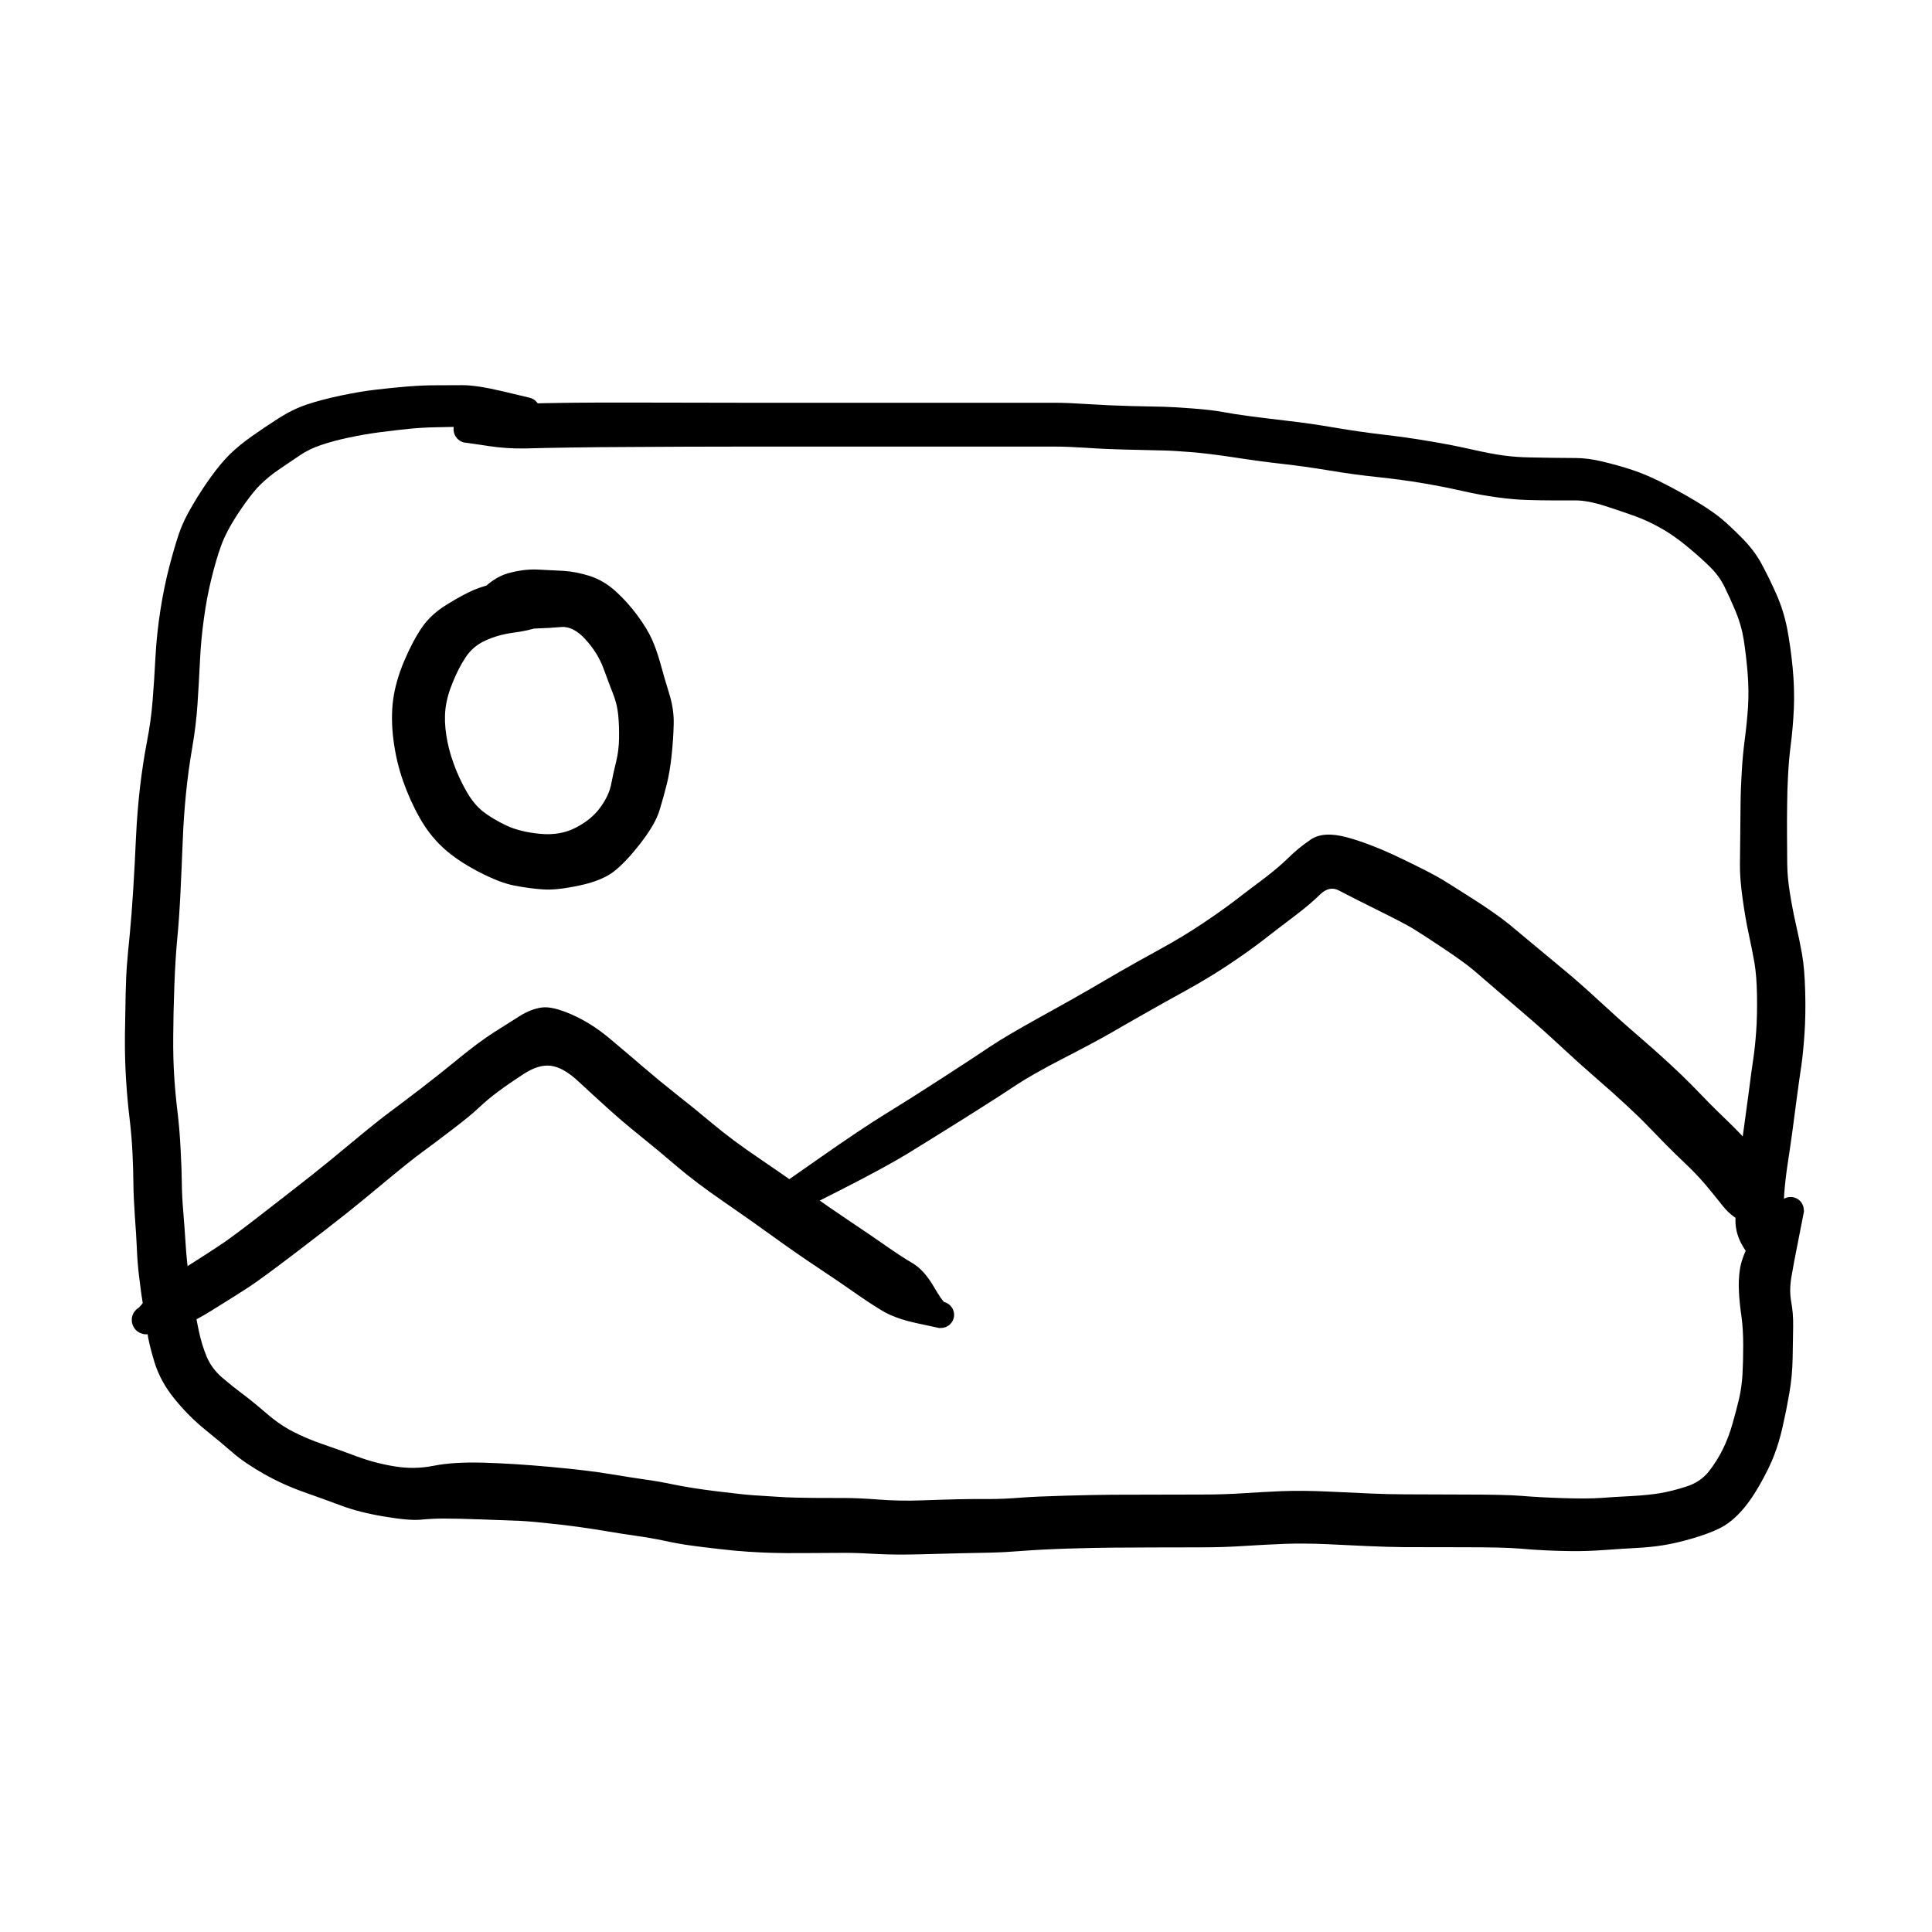<svg version="1.1" xmlns="http://www.w3.org/2000/svg" viewBox="0 0 189.167 189.167" width="567.5" height="567.5">
  <!-- svg-source:excalidraw -->
  
  <defs>
    <style class="style-fonts">
      @font-face {
        font-family: "Virgil";
        src: url("https://excalidraw.com/Virgil.woff2");
      }
      @font-face {
        font-family: "Cascadia";
        src: url("https://excalidraw.com/Cascadia.woff2");
      }
    </style>
  </defs>
  <g stroke-linecap="round" transform="translate(10 10) rotate(0 84.583 84.583)"><path d="M1 1.35 C36.16 0, 74.26 0.87, 168.1 1.24 M-0.14 -0.65 C48.68 -1.08, 94.73 0.17, 169.88 -0.28 M167.28 0.66 C169.55 41.61, 170.83 86.65, 167.26 169.83 M168.86 0.28 C167.87 47.63, 168.47 94.49, 168.22 170.15 M170.16 167.18 C111.47 169.39, 49.11 167.99, -0.11 170.93 M169.04 168.52 C133.63 167.92, 99.04 169.29, 0.52 169.28 M-1.25 167.55 C-0.98 118.36, -1.05 69.8, -1.68 -0.19 M0.45 168.45 C0.52 125.34, 1.52 81.77, -0.65 -0.18" stroke="transparent" stroke-width="1" fill="none"></path></g><g transform="translate(54.014 59.624) rotate(0 -1.961 12.011)" stroke="none"><path fill="#000000" d="M -0.19,1.39 Q -0.19,1.39 -1.25,1.77 -2.31,2.14 -3.79,2.33 -5.26,2.53 -6.48,3.09 -7.70,3.64 -8.42,4.73 -9.14,5.82 -9.70,7.22 -10.27,8.61 -10.40,9.81 -10.53,11.01 -10.31,12.41 -10.09,13.80 -9.59,15.16 -9.10,16.52 -8.36,17.83 -7.61,19.15 -6.70,19.85 -5.79,20.56 -4.44,21.20 -3.08,21.84 -1.11,22.02 0.85,22.20 2.35,21.42 3.86,20.65 4.73,19.48 5.60,18.31 5.83,17.15 6.05,16.00 6.32,14.93 6.58,13.85 6.60,12.66 6.62,11.47 6.52,10.41 6.42,9.34 6.01,8.30 5.60,7.26 5.06,5.78 4.51,4.31 3.32,2.99 2.12,1.67 0.94,1.77 -0.23,1.87 -1.47,1.91 -2.71,1.95 -5.21,2.29 -7.72,2.64 -7.93,2.68 -8.13,2.73 -8.35,2.71 -8.56,2.69 -8.75,2.60 -8.95,2.52 -9.10,2.37 -9.26,2.23 -9.36,2.04 -9.46,1.85 -9.50,1.64 -9.53,1.43 -9.50,1.22 -9.47,1.01 -9.37,0.83 -9.27,0.64 -9.12,0.49 -8.97,0.34 -8.78,0.25 -8.58,0.16 -8.37,0.13 -8.16,0.11 -7.95,0.15 -7.75,0.20 -7.56,0.30 -7.38,0.41 -7.24,0.57 -7.10,0.73 -7.02,0.93 -6.94,1.12 -6.93,1.34 -6.91,1.55 -6.97,1.75 -7.02,1.96 -7.14,2.14 -7.26,2.31 -7.42,2.44 -7.59,2.57 -7.79,2.64 -7.99,2.71 -8.21,2.72 -8.42,2.72 -8.62,2.65 -8.82,2.59 -8.99,2.46 -9.16,2.33 -9.28,2.16 -9.41,1.98 -9.46,1.78 -9.52,1.58 -9.51,1.36 -9.51,1.15 -9.43,0.95 -9.35,0.76 -9.22,0.59 -9.08,0.43 -8.90,0.32 -8.72,0.21 -8.72,0.21 -8.72,0.21 -7.26,-1.42 -5.81,-3.06 -4.28,-3.49 -2.76,-3.91 -1.45,-3.86 -0.13,-3.80 1.14,-3.73 2.43,-3.65 3.78,-3.21 5.14,-2.76 6.29,-1.71 7.45,-0.65 8.40,0.64 9.36,1.95 9.82,2.98 10.28,4.01 10.65,5.34 11.01,6.68 11.50,8.26 11.99,9.83 11.95,11.26 11.92,12.68 11.75,14.30 11.58,15.92 11.28,17.13 10.98,18.34 10.57,19.69 10.17,21.03 8.77,22.85 7.38,24.66 6.19,25.63 5.01,26.59 2.75,27.07 0.48,27.56 -0.84,27.46 -2.17,27.37 -3.63,27.09 -5.09,26.81 -7.18,25.72 -9.28,24.62 -10.61,23.40 -11.94,22.18 -12.90,20.49 -13.86,18.80 -14.54,16.87 -15.22,14.95 -15.49,12.82 -15.76,10.70 -15.52,8.88 -15.27,7.05 -14.42,5.05 -13.56,3.05 -12.68,1.78 -11.80,0.51 -10.23,-0.45 -8.66,-1.42 -7.60,-1.87 -6.54,-2.31 -5.18,-2.58 -3.82,-2.86 -2.72,-2.78 -1.62,-2.70 -0.71,-2.05 0.19,-1.39 0.36,-1.35 0.52,-1.31 0.67,-1.22 0.82,-1.14 0.95,-1.03 1.07,-0.91 1.17,-0.77 1.26,-0.63 1.32,-0.46 1.37,-0.30 1.39,-0.13 1.41,0.02 1.38,0.19 1.36,0.36 1.30,0.52 1.23,0.68 1.13,0.82 1.03,0.95 0.90,1.06 0.77,1.17 0.62,1.25 0.47,1.33 0.30,1.36 0.14,1.40 -0.02,1.40 -0.20,1.39 -0.19,1.39 L -0.19,1.39 Z"></path></g><g transform="translate(45.742 42.026) rotate(0 64.36 40.977)" stroke="none"><path fill="#000000" d="M -0.08,-1.34 Q -0.08,-1.34 1.80,-1.89 3.69,-2.44 5.57,-2.50 7.45,-2.56 10.19,-2.59 12.92,-2.62 15.91,-2.61 18.91,-2.60 21.56,-2.60 24.22,-2.59 26.96,-2.59 29.71,-2.59 32.18,-2.59 34.65,-2.59 35.95,-2.59 37.26,-2.59 39.86,-2.59 42.47,-2.59 43.96,-2.59 45.45,-2.59 47.49,-2.59 49.53,-2.59 50.66,-2.59 51.78,-2.59 54.05,-2.59 56.32,-2.59 57.54,-2.59 58.76,-2.59 60.76,-2.46 62.76,-2.33 64.94,-2.27 67.13,-2.22 68.20,-2.20 69.27,-2.17 71.07,-2.03 72.87,-1.89 73.98,-1.69 75.08,-1.48 76.60,-1.28 78.12,-1.08 80.33,-0.82 82.54,-0.57 84.97,-0.15 87.40,0.26 89.69,0.53 91.99,0.79 94.20,1.17 96.42,1.54 98.36,1.98 100.30,2.42 101.53,2.58 102.76,2.74 104.00,2.76 105.24,2.79 106.30,2.80 107.36,2.81 108.54,2.82 109.72,2.82 111.18,3.17 112.65,3.52 114.09,3.99 115.53,4.46 117.38,5.42 119.23,6.38 120.62,7.24 122.00,8.09 122.83,8.78 123.65,9.47 124.83,10.66 126.01,11.85 126.72,13.15 127.43,14.46 128.16,16.09 128.89,17.73 129.24,19.50 129.58,21.28 129.78,23.34 129.98,25.41 129.90,27.34 129.81,29.26 129.60,30.85 129.40,32.44 129.33,33.90 129.25,35.37 129.24,36.85 129.22,38.32 129.23,39.81 129.23,41.30 129.25,42.61 129.27,43.93 129.51,45.40 129.74,46.87 130.09,48.43 130.45,49.99 130.70,51.40 130.95,52.81 131.01,55.08 131.07,57.35 130.94,59.21 130.81,61.08 130.63,62.33 130.44,63.58 130.20,65.38 129.97,67.18 129.74,68.86 129.51,70.53 129.28,72.01 129.06,73.49 128.96,74.80 128.87,76.11 128.85,77.50 128.83,78.89 128.68,80.23 128.53,81.57 128.51,81.73 128.49,81.88 128.44,82.03 128.38,82.18 128.29,82.31 128.20,82.44 128.08,82.54 127.96,82.65 127.82,82.72 127.68,82.79 127.52,82.83 127.37,82.87 127.21,82.87 127.05,82.87 126.90,82.83 126.75,82.79 126.61,82.71 126.47,82.64 126.35,82.53 126.23,82.43 126.14,82.30 126.05,82.17 126.00,82.02 125.94,81.87 125.92,81.71 125.91,81.55 126.54,80.90 127.18,80.25 127.39,80.28 127.60,80.31 127.79,80.40 127.99,80.50 128.14,80.65 128.29,80.80 128.38,80.99 128.47,81.18 128.50,81.39 128.53,81.60 128.49,81.81 128.45,82.02 128.35,82.20 128.24,82.39 128.08,82.53 127.93,82.67 127.73,82.75 127.54,82.84 127.32,82.85 127.11,82.87 126.91,82.82 126.70,82.77 126.52,82.65 126.34,82.54 126.21,82.37 126.08,82.21 126.00,82.01 125.93,81.81 125.92,81.60 125.92,81.38 125.98,81.18 126.04,80.98 126.17,80.81 126.29,80.63 126.46,80.51 126.64,80.39 126.84,80.32 127.04,80.26 127.25,80.27 127.47,80.27 127.67,80.35 127.87,80.42 128.03,80.55 128.20,80.69 128.31,80.86 128.43,81.04 128.48,81.25 128.53,81.46 128.51,81.67 128.49,81.88 128.41,82.07 128.33,82.27 128.18,82.43 128.04,82.59 127.86,82.69 127.67,82.80 128.10,82.18 128.53,81.57 128.51,81.73 128.49,81.88 128.44,82.03 128.38,82.18 128.29,82.31 128.20,82.44 128.08,82.54 127.96,82.65 127.82,82.72 127.68,82.79 127.52,82.83 127.37,82.87 127.21,82.87 127.05,82.87 126.90,82.83 126.75,82.79 126.61,82.71 126.47,82.64 126.35,82.53 126.23,82.43 126.14,82.30 126.05,82.17 126.00,82.02 125.94,81.87 125.92,81.71 125.91,81.55 125.03,80.21 124.16,78.86 124.18,77.42 124.19,75.98 124.29,74.32 124.38,72.66 124.60,71.24 124.82,69.82 125.04,68.18 125.27,66.53 125.51,64.71 125.74,62.88 125.92,61.70 126.10,60.52 126.21,58.96 126.32,57.40 126.29,55.45 126.26,53.49 126.03,52.18 125.79,50.86 125.48,49.42 125.16,47.97 124.88,45.95 124.60,43.93 124.62,42.61 124.64,41.30 124.65,39.80 124.66,38.30 124.68,36.78 124.69,35.26 124.80,33.48 124.91,31.69 125.11,30.24 125.30,28.79 125.41,27.21 125.51,25.62 125.37,23.84 125.22,22.06 124.99,20.61 124.76,19.16 124.18,17.79 123.60,16.42 123.10,15.41 122.61,14.41 121.75,13.54 120.89,12.68 119.56,11.57 118.22,10.45 116.94,9.72 115.65,8.99 114.40,8.53 113.16,8.08 111.43,7.52 109.71,6.97 108.53,6.97 107.35,6.97 106.27,6.97 105.18,6.97 103.83,6.93 102.47,6.89 100.86,6.67 99.26,6.46 97.41,6.04 95.56,5.62 93.54,5.28 91.53,4.94 89.19,4.69 86.85,4.45 84.42,4.04 82.00,3.64 79.78,3.39 77.56,3.14 75.04,2.75 72.53,2.37 70.85,2.24 69.18,2.10 68.10,2.08 67.02,2.06 64.75,2.00 62.48,1.95 60.62,1.82 58.76,1.70 57.54,1.70 56.32,1.70 54.05,1.70 51.78,1.70 50.66,1.70 49.53,1.70 47.49,1.70 45.45,1.70 43.96,1.70 42.47,1.70 39.86,1.70 37.26,1.70 35.95,1.70 34.65,1.70 32.18,1.70 29.71,1.70 26.96,1.70 24.22,1.70 21.56,1.71 18.91,1.72 15.93,1.74 12.94,1.75 10.26,1.79 7.58,1.83 5.78,1.88 3.98,1.93 2.03,1.64 0.08,1.34 -0.07,1.33 -0.23,1.32 -0.39,1.28 -0.54,1.23 -0.68,1.15 -0.82,1.06 -0.94,0.95 -1.05,0.83 -1.14,0.70 -1.22,0.56 -1.27,0.40 -1.32,0.25 -1.33,0.08 -1.34,-0.07 -1.32,-0.23 -1.29,-0.39 -1.22,-0.54 -1.15,-0.69 -1.06,-0.82 -0.96,-0.94 -0.83,-1.05 -0.70,-1.15 -0.55,-1.21 -0.40,-1.28 -0.24,-1.31 -0.08,-1.34 -0.08,-1.34 L -0.08,-1.34 Z"></path></g><g transform="translate(51.532 40.244) rotate(0 43.427 54.339)" stroke="none"><path fill="#000000" d="M -0.13,1.35 Q -0.13,1.35 -2.72,1.43 -5.32,1.52 -6.42,1.54 -7.52,1.57 -8.81,1.59 -10.11,1.61 -11.46,1.74 -12.82,1.88 -14.29,2.07 -15.77,2.26 -17.33,2.59 -18.90,2.92 -20.07,3.32 -21.25,3.71 -22.19,4.35 -23.13,4.99 -24.17,5.69 -25.21,6.39 -26.07,7.24 -26.94,8.10 -28.16,9.94 -29.38,11.78 -29.88,13.18 -30.39,14.59 -30.83,16.41 -31.28,18.22 -31.56,20.27 -31.85,22.32 -31.95,24.42 -32.05,26.51 -32.19,28.64 -32.33,30.77 -32.71,32.96 -33.09,35.14 -33.32,37.44 -33.55,39.74 -33.64,42.07 -33.73,44.40 -33.86,47.10 -33.99,49.80 -34.18,51.69 -34.36,53.59 -34.46,56.27 -34.56,58.95 -34.57,61.19 -34.59,63.42 -34.47,65.22 -34.35,67.01 -34.15,68.64 -33.95,70.27 -33.85,72.25 -33.74,74.24 -33.73,75.56 -33.72,76.88 -33.58,78.49 -33.45,80.09 -33.35,81.66 -33.25,83.23 -33.04,84.67 -32.83,86.11 -32.60,87.34 -32.38,88.56 -32.08,90.00 -31.78,91.44 -31.29,92.60 -30.80,93.76 -29.78,94.64 -28.76,95.51 -27.78,96.24 -26.80,96.97 -25.48,98.11 -24.16,99.26 -22.84,99.93 -21.53,100.61 -19.93,101.16 -18.33,101.71 -16.53,102.38 -14.74,103.04 -12.84,103.34 -10.94,103.65 -9.05,103.27 -7.15,102.89 -4.23,102.97 -1.31,103.05 2.32,103.38 5.96,103.71 8.25,104.09 10.55,104.47 11.70,104.63 12.85,104.78 14.48,105.12 16.12,105.46 18.62,105.77 21.12,106.08 22.24,106.16 23.36,106.23 24.75,106.32 26.13,106.41 28.09,106.42 30.04,106.43 31.26,106.43 32.49,106.43 34.50,106.58 36.51,106.74 38.74,106.66 40.97,106.58 42.37,106.55 43.76,106.52 45.27,106.53 46.77,106.53 48.33,106.40 49.90,106.28 52.83,106.20 55.77,106.12 57.28,106.11 58.78,106.10 61.29,106.10 63.79,106.09 66.05,106.09 68.31,106.09 70.10,105.97 71.88,105.85 73.93,105.76 75.98,105.68 78.53,105.80 81.08,105.92 82.69,105.99 84.31,106.06 86.01,106.07 87.70,106.08 91.76,106.09 95.81,106.09 97.44,106.22 99.07,106.36 101.47,106.44 103.88,106.52 105.25,106.42 106.62,106.32 108.22,106.24 109.82,106.15 111.00,105.96 112.18,105.76 113.58,105.31 114.98,104.86 115.80,103.81 116.62,102.75 117.17,101.62 117.73,100.48 118.10,99.16 118.48,97.84 118.75,96.69 119.01,95.55 119.08,94.30 119.15,93.05 119.15,91.46 119.15,89.88 118.97,88.58 118.78,87.29 118.73,86.18 118.67,85.08 118.83,84.01 119.00,82.94 119.70,81.59 120.41,80.24 121.44,79.19 122.48,78.14 122.53,77.93 122.59,77.72 122.70,77.55 122.82,77.37 122.98,77.24 123.15,77.10 123.35,77.03 123.55,76.96 123.76,76.96 123.98,76.95 124.18,77.02 124.38,77.08 124.55,77.20 124.72,77.33 124.85,77.50 124.97,77.68 125.03,77.88 125.09,78.08 125.08,78.30 125.08,78.51 125.00,78.71 124.93,78.91 124.79,79.07 124.66,79.24 124.48,79.35 124.30,79.46 124.09,79.51 123.89,79.56 123.67,79.54 123.46,79.52 123.27,79.44 123.07,79.35 122.92,79.21 122.76,79.07 122.66,78.88 122.55,78.70 122.51,78.49 122.48,78.28 122.51,78.07 122.54,77.86 122.63,77.67 122.73,77.48 122.88,77.33 123.03,77.18 123.22,77.09 123.41,76.99 123.62,76.97 123.83,76.94 124.04,76.98 124.25,77.02 124.43,77.13 124.62,77.23 124.76,77.39 124.90,77.55 124.98,77.75 125.07,77.94 125.08,78.16 125.10,78.37 125.10,78.37 125.10,78.37 124.59,80.97 124.07,83.56 123.86,84.84 123.65,86.12 123.85,87.22 124.06,88.31 124.04,89.65 124.02,90.98 123.99,92.72 123.96,94.47 123.67,96.15 123.38,97.83 123.02,99.41 122.66,101.00 122.18,102.24 121.71,103.48 120.76,105.15 119.81,106.82 118.83,107.86 117.85,108.91 116.79,109.42 115.72,109.94 114.14,110.40 112.55,110.86 111.28,111.06 110.00,111.26 108.69,111.32 107.38,111.39 105.59,111.52 103.80,111.65 102.29,111.63 100.78,111.61 99.71,111.55 98.64,111.50 97.22,111.38 95.81,111.25 91.75,111.25 87.69,111.25 85.93,111.24 84.17,111.22 82.43,111.14 80.69,111.06 78.38,110.95 76.07,110.85 74.25,110.92 72.43,110.99 70.37,111.12 68.31,111.26 66.06,111.26 63.80,111.26 61.31,111.27 58.82,111.28 57.33,111.29 55.84,111.30 53.07,111.38 50.31,111.47 48.57,111.61 46.82,111.75 45.35,111.78 43.88,111.81 42.51,111.84 41.13,111.87 38.65,111.94 36.17,112.01 34.32,111.91 32.48,111.80 31.26,111.80 30.03,111.80 27.59,111.82 25.14,111.84 24.07,111.80 23.00,111.77 21.74,111.69 20.48,111.61 18.86,111.42 17.25,111.24 16.11,111.08 14.97,110.93 13.54,110.62 12.11,110.32 10.86,110.15 9.62,109.98 7.48,109.62 5.34,109.26 2.93,108.99 0.52,108.72 -0.56,108.67 -1.64,108.62 -4.25,108.53 -6.87,108.44 -8.03,108.44 -9.19,108.44 -10.31,108.55 -11.44,108.66 -13.87,108.25 -16.30,107.85 -18.08,107.19 -19.85,106.53 -21.86,105.82 -23.86,105.11 -25.73,104.05 -27.59,102.99 -28.72,102.01 -29.86,101.02 -31.49,99.70 -33.12,98.37 -34.46,96.70 -35.81,95.04 -36.39,93.19 -36.96,91.34 -37.12,90.14 -37.28,88.95 -37.50,87.71 -37.71,86.46 -37.89,84.93 -38.08,83.39 -38.13,82.03 -38.19,80.68 -38.33,78.80 -38.46,76.92 -38.47,75.63 -38.48,74.34 -38.56,72.65 -38.64,70.95 -38.85,69.23 -39.06,67.50 -39.19,65.45 -39.32,63.40 -39.30,61.13 -39.27,58.86 -39.23,57.07 -39.19,55.28 -39.10,54.20 -39.02,53.12 -38.83,51.28 -38.65,49.44 -38.49,46.88 -38.33,44.32 -38.22,41.79 -38.10,39.27 -37.83,36.89 -37.55,34.51 -37.15,32.41 -36.74,30.32 -36.59,28.36 -36.43,26.41 -36.31,24.07 -36.18,21.73 -35.82,19.45 -35.46,17.17 -34.95,15.22 -34.44,13.27 -34.01,12.01 -33.59,10.75 -32.69,9.24 -31.80,7.72 -30.85,6.41 -29.91,5.11 -29.01,4.22 -28.10,3.33 -26.83,2.44 -25.56,1.55 -24.22,0.69 -22.87,-0.17 -21.49,-0.64 -20.10,-1.10 -18.19,-1.51 -16.28,-1.91 -14.74,-2.09 -13.20,-2.27 -11.67,-2.40 -10.13,-2.52 -8.86,-2.52 -7.58,-2.52 -6.25,-2.53 -4.92,-2.54 -2.39,-1.95 0.13,-1.35 0.29,-1.31 0.45,-1.28 0.60,-1.20 0.74,-1.13 0.87,-1.03 0.99,-0.92 1.09,-0.79 1.19,-0.65 1.25,-0.50 1.31,-0.35 1.33,-0.19 1.36,-0.02 1.34,0.13 1.32,0.29 1.27,0.45 1.21,0.60 1.12,0.74 1.03,0.88 0.91,0.99 0.79,1.10 0.65,1.18 0.50,1.26 0.35,1.30 0.19,1.34 0.02,1.35 -0.13,1.35 -0.13,1.35 L -0.13,1.35 Z"></path></g><g transform="translate(14.303 129.241) rotate(0 38.73 -14.217)" stroke="none"><path fill="#000000" d="M -0.68,-1.23 Q -0.68,-1.23 0.32,-2.39 1.34,-3.55 3.79,-5.10 6.24,-6.65 7.41,-7.44 8.59,-8.23 11.70,-10.65 14.82,-13.07 16.30,-14.24 17.79,-15.42 20.23,-17.45 22.68,-19.49 23.93,-20.41 25.17,-21.33 26.93,-22.68 28.68,-24.02 30.62,-25.61 32.56,-27.20 34.07,-28.17 35.58,-29.13 36.62,-29.78 37.66,-30.43 38.71,-30.59 39.76,-30.75 41.69,-29.90 43.62,-29.05 45.45,-27.51 47.28,-25.97 48.71,-24.74 50.14,-23.51 51.83,-22.17 53.53,-20.84 55.43,-19.25 57.34,-17.65 59.86,-15.94 62.38,-14.23 64.65,-12.61 66.92,-10.99 68.96,-9.63 71.01,-8.26 72.48,-7.23 73.95,-6.20 75.06,-5.55 76.16,-4.89 77.07,-3.35 77.98,-1.80 78.18,-1.74 78.39,-1.69 78.56,-1.56 78.74,-1.44 78.86,-1.27 78.99,-1.10 79.05,-0.90 79.12,-0.70 79.12,-0.48 79.11,-0.27 79.04,-0.07 78.97,0.12 78.84,0.29 78.71,0.45 78.53,0.57 78.36,0.69 78.15,0.74 77.94,0.80 77.73,0.78 77.52,0.77 77.32,0.69 77.13,0.61 76.97,0.47 76.81,0.33 76.70,0.14 76.59,-0.03 76.55,-0.24 76.51,-0.45 76.53,-0.66 76.56,-0.87 76.65,-1.06 76.74,-1.25 76.89,-1.40 77.04,-1.56 77.23,-1.65 77.42,-1.75 77.63,-1.78 77.84,-1.81 78.05,-1.78 78.26,-1.74 78.44,-1.64 78.63,-1.54 78.77,-1.38 78.92,-1.22 79.00,-1.03 79.09,-0.84 79.11,-0.62 79.13,-0.41 79.08,-0.21 79.03,-0.00 78.92,0.17 78.81,0.35 78.65,0.49 78.48,0.62 78.28,0.70 78.08,0.78 77.87,0.78 77.66,0.79 77.66,0.79 77.66,0.79 75.48,0.32 73.30,-0.15 72.05,-0.92 70.79,-1.68 69.37,-2.68 67.95,-3.68 65.83,-5.09 63.70,-6.50 61.49,-8.10 59.28,-9.70 56.54,-11.59 53.81,-13.47 51.98,-15.03 50.15,-16.60 48.36,-18.04 46.57,-19.48 45.11,-20.81 43.65,-22.13 42.24,-23.44 40.82,-24.74 39.62,-24.89 38.43,-25.03 36.99,-24.10 35.56,-23.17 34.51,-22.39 33.47,-21.62 32.61,-20.81 31.76,-20.00 29.96,-18.63 28.17,-17.26 27.03,-16.43 25.90,-15.61 23.41,-13.54 20.92,-11.46 19.41,-10.27 17.90,-9.07 14.63,-6.57 11.36,-4.08 10.12,-3.26 8.87,-2.44 6.30,-0.85 3.73,0.73 2.20,0.98 0.68,1.23 0.52,1.30 0.37,1.36 0.20,1.39 0.03,1.41 -0.13,1.40 -0.30,1.38 -0.46,1.32 -0.62,1.27 -0.77,1.17 -0.91,1.08 -1.03,0.95 -1.14,0.83 -1.22,0.68 -1.31,0.53 -1.35,0.36 -1.40,0.20 -1.40,0.03 -1.41,-0.13 -1.37,-0.30 -1.33,-0.47 -1.26,-0.62 -1.18,-0.77 -1.07,-0.90 -0.96,-1.03 -0.82,-1.13 -0.68,-1.23 -0.68,-1.23 L -0.68,-1.23 Z"></path></g><g transform="translate(77.056 117.475) rotate(0 48.781 -15.198)" stroke="none"><path fill="#000000" d="M -0.78,-1.31 Q -0.78,-1.31 3.26,-4.14 7.31,-6.97 9.52,-8.33 11.73,-9.68 15.04,-11.82 18.35,-13.96 19.89,-15.00 21.43,-16.03 24.70,-17.84 27.97,-19.65 29.44,-20.50 30.91,-21.35 32.53,-22.30 34.16,-23.24 36.46,-24.50 38.76,-25.76 40.64,-27.02 42.53,-28.28 43.81,-29.26 45.09,-30.25 46.62,-31.39 48.14,-32.54 49.11,-33.50 50.08,-34.46 51.31,-35.29 52.54,-36.11 54.83,-35.49 57.12,-34.87 60.08,-33.45 63.04,-32.03 64.11,-31.38 65.17,-30.74 67.34,-29.35 69.51,-27.95 70.69,-26.99 71.86,-26.02 73.31,-24.81 74.76,-23.60 76.22,-22.39 77.67,-21.19 79.67,-19.34 81.67,-17.49 83.27,-16.12 84.86,-14.75 86.31,-13.42 87.75,-12.09 88.63,-11.19 89.51,-10.28 90.30,-9.47 91.10,-8.66 92.27,-7.54 93.44,-6.42 94.55,-5.08 95.66,-3.74 96.48,-2.70 97.29,-1.67 97.84,0.84 98.39,3.35 98.34,3.56 98.29,3.77 98.18,3.95 98.06,4.13 97.90,4.26 97.74,4.39 97.54,4.47 97.34,4.55 97.13,4.55 96.91,4.56 96.71,4.50 96.51,4.44 96.33,4.32 96.16,4.20 96.03,4.02 95.91,3.85 95.84,3.65 95.78,3.45 95.78,3.24 95.79,3.02 95.86,2.82 95.93,2.62 96.06,2.46 96.19,2.29 96.37,2.17 96.55,2.06 96.75,2.00 96.96,1.95 97.17,1.97 97.38,1.98 97.58,2.06 97.77,2.14 97.93,2.28 98.09,2.43 98.20,2.61 98.31,2.79 98.35,3.00 98.39,3.21 98.36,3.42 98.34,3.63 98.24,3.82 98.15,4.01 98.00,4.17 97.85,4.32 97.67,4.41 97.48,4.51 97.27,4.54 97.06,4.57 96.85,4.53 96.64,4.50 96.45,4.39 96.27,4.29 96.12,4.13 95.98,3.98 95.89,3.78 95.81,3.59 95.79,3.38 95.77,3.16 95.77,3.16 95.77,3.16 94.16,2.47 92.55,1.78 91.65,0.63 90.74,-0.52 89.89,-1.53 89.03,-2.53 87.98,-3.53 86.92,-4.53 86.10,-5.36 85.28,-6.19 84.36,-7.15 83.43,-8.12 82.16,-9.29 80.89,-10.47 79.26,-11.88 77.63,-13.29 75.78,-15.01 73.93,-16.73 72.47,-17.97 71.02,-19.21 69.61,-20.43 68.20,-21.65 67.30,-22.42 66.39,-23.20 64.33,-24.58 62.26,-25.96 61.32,-26.54 60.37,-27.11 57.68,-28.44 55.00,-29.77 54.05,-30.28 53.11,-30.79 52.18,-29.88 51.26,-28.96 49.63,-27.73 47.99,-26.49 46.59,-25.40 45.18,-24.31 43.18,-22.98 41.18,-21.65 38.86,-20.38 36.53,-19.10 34.91,-18.17 33.28,-17.25 31.75,-16.36 30.21,-15.47 27.08,-13.86 23.96,-12.25 22.37,-11.19 20.79,-10.13 17.42,-8.01 14.05,-5.90 11.82,-4.53 9.59,-3.17 5.19,-0.93 0.78,1.31 0.61,1.38 0.45,1.46 0.26,1.49 0.08,1.52 -0.09,1.51 -0.28,1.50 -0.45,1.44 -0.63,1.39 -0.79,1.29 -0.94,1.20 -1.07,1.07 -1.20,0.93 -1.30,0.78 -1.39,0.62 -1.45,0.44 -1.50,0.27 -1.51,0.08 -1.52,-0.09 -1.49,-0.27 -1.45,-0.46 -1.38,-0.62 -1.30,-0.79 -1.19,-0.94 -1.07,-1.08 -0.93,-1.19 -0.78,-1.31 -0.78,-1.31 L -0.78,-1.31 Z"></path></g></svg>